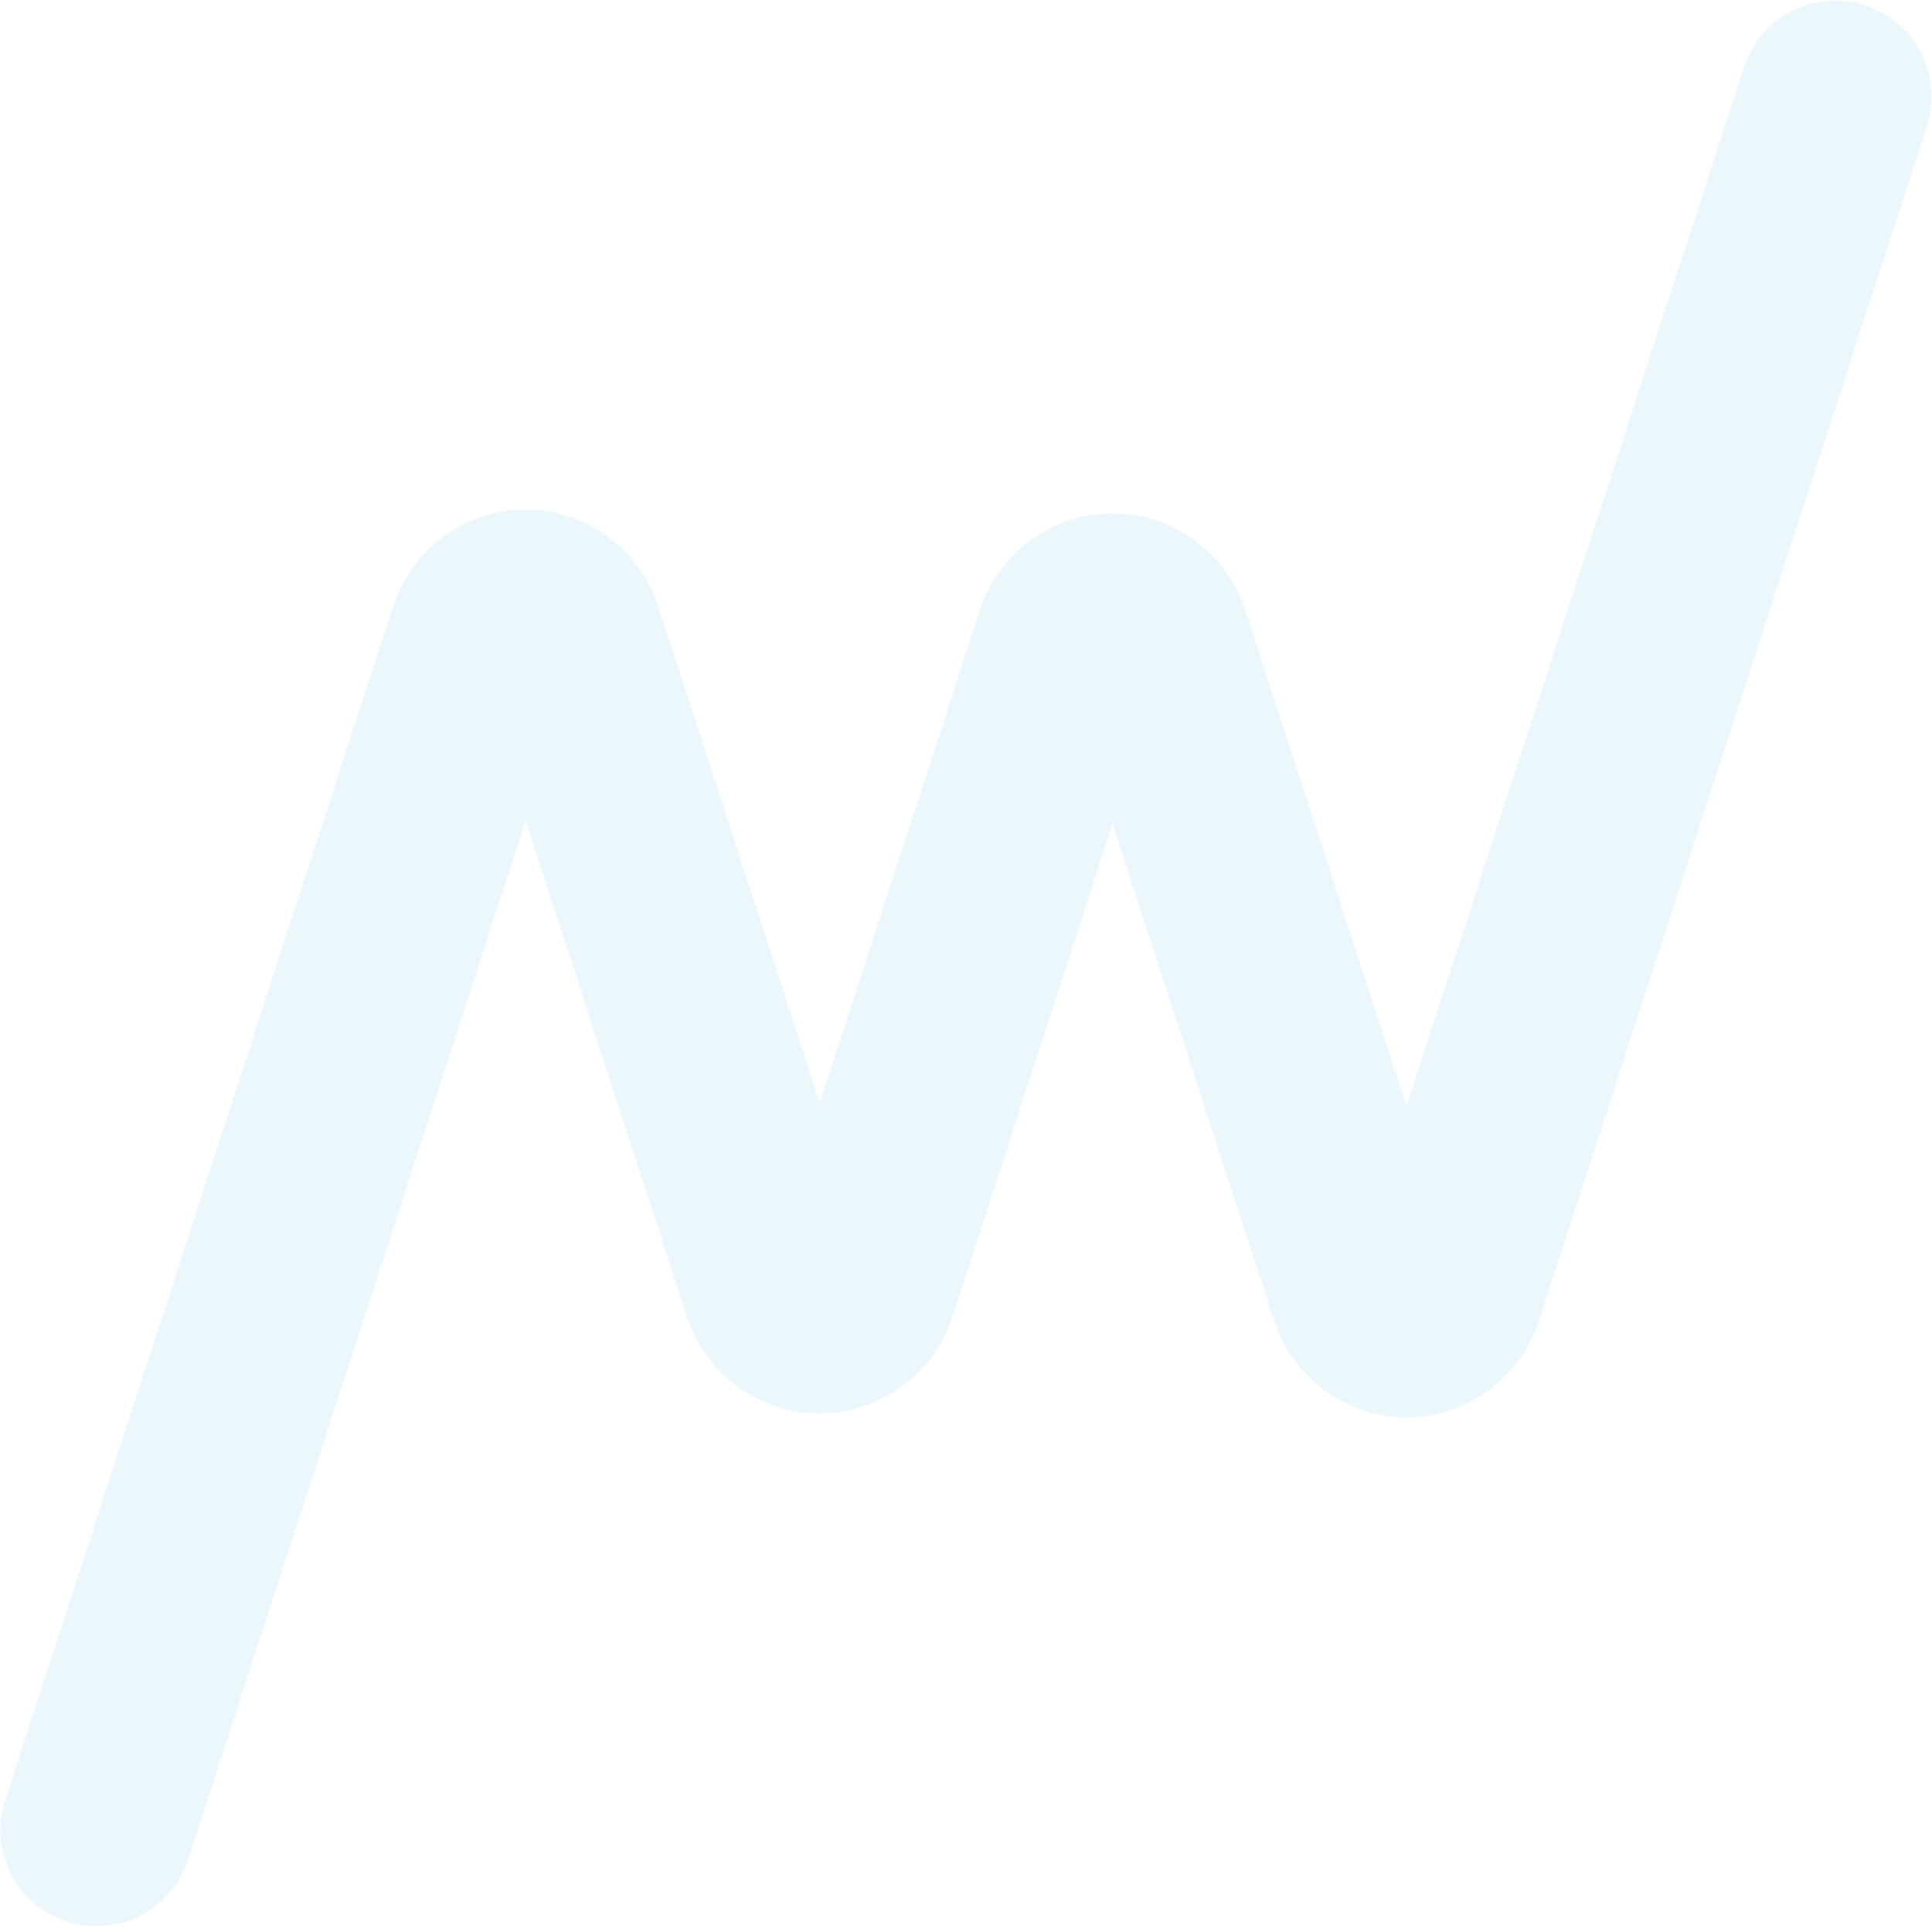 <!-- Generator: Adobe Illustrator 25.2.1, SVG Export Plug-In  --><svg xmlns="http://www.w3.org/2000/svg" xmlns:xlink="http://www.w3.org/1999/xlink" version="1.1" x="0px" y="0px" width="1633px" height="1629px" viewBox="0 0 1633.96 1629.46" style="overflow:visible;enable-background:new 0 0 1633.96 1629.46;" xml:space="preserve" aria-hidden="true">
<style type="text/css">
	.st0-648865eb0dc3c{filter:url(#Adobe_OpacityMaskFilter648865eb0dc3c);}
	.st1-648865eb0dc3c{fill:#FFFFFF;}
	.st2-648865eb0dc3c{fill:url(#SVGID_2_648865eb0dc3c);}
	.st3-648865eb0dc3c{opacity:0.3;mask:url(#SVGID_1_648865eb0dc3c);fill:#35A8E0;}
	.st4-648865eb0dc3c{filter:url(#Adobe_OpacityMaskFilter_1_);}
	.st5-648865eb0dc3c{fill:url(#SVGID_4_);}
	.st6-648865eb0dc3c{opacity:0.3;mask:url(#SVGID_3_);fill:#35A8E0;}
</style>
<defs><linearGradient class="cerosgradient" data-cerosgradient="true" id="CerosGradient_id47cd45f10" gradientUnits="userSpaceOnUse" x1="50%" y1="100%" x2="50%" y2="0%"><stop offset="0%" stop-color="#d1d1d1"/><stop offset="100%" stop-color="#d1d1d1"/></linearGradient><linearGradient/>
</defs>
<defs>
	<filter id="Adobe_OpacityMaskFilter648865eb0dc3c" filterUnits="userSpaceOnUse" x="0" y="0" width="1633.96" height="1629.46">
		<feColorMatrix type="matrix" values="1 0 0 0 0  0 1 0 0 0  0 0 1 0 0  0 0 0 1 0"/>
	</filter>
</defs>
<mask maskUnits="userSpaceOnUse" x="0" y="0" width="1633.96" height="1629.46" id="SVGID_1_648865eb0dc3c">
	<g class="st0-648865eb0dc3c">
		<g>
			<g>
				<path class="st1-648865eb0dc3c" d="M693.28,931.65l120.41-370.39v-0.27l14.27-43.89l0.06-0.4c6.78-21.52,19.56-40.32,36.3-54.68      c20.68-17.51,47.35-28.23,76.65-28.23c29.17,0,55.92,10.72,76.52,28.23c16.6,14.14,29.23,32.72,36.04,53.98l0.56,1.55      l135.4,416.9l284.7-876.57l0.48-1.33C1485.29,23.7,1515.98,0,1552.31,0c45.05,0,81.65,36.65,81.65,81.72      c0,8.13-1.26,15.9-3.48,23.34l-0.82,2.58l-327.3,1007.97l-0.36,1.1c-6.71,21.2-19.3,39.69-35.75,53.89      c-20.69,17.56-47.46,28.32-76.71,28.32c-29.37,0-56.08-10.76-76.72-28.41c-16.29-13.92-28.68-32.26-35.48-53.12l-0.16-0.4      L940.98,697.74L820.6,1068.26v0.14l-14.31,43.96l-0.05,0.38c-6.8,21.46-19.61,40.31-36.36,54.62      c-20.69,17.59-47.39,28.25-76.6,28.25c-29.27,0-55.95-10.65-76.66-28.25c-16.54-14.1-29.21-32.72-36.01-53.92l-0.47-1.6      L444.67,695.06L159.86,1571.5l-0.44,1.37c-10.62,32.78-41.37,56.58-77.76,56.58c-45.15,0-81.66-36.58-81.66-81.71      c0-8.11,1.24-15.96,3.42-23.32l0.84-2.58l327.5-1008.02l0.35-1.12c6.74-21.15,19.3-39.68,35.79-53.82      c20.63-17.66,47.41-28.42,76.71-28.42c29.29,0,56.12,10.76,76.68,28.45c16.34,13.96,28.72,32.24,35.45,53.18L693.28,931.65z"/>
			</g>
			<linearGradient id="SVGID_2_648865eb0dc3c" gradientUnits="userSpaceOnUse" x1="663.492" y1="834.127" x2="424.707" y2="756.54">
				<stop offset="0" style="stop-color:#FFFFFF"/>
				<stop offset="0.102" style="stop-color:#F9F9F9"/>
				<stop offset="0.235" style="stop-color:#E9E9E9"/>
				<stop offset="0.386" style="stop-color:#CECECE"/>
				<stop offset="0.55" style="stop-color:#A9A9A8"/>
				<stop offset="0.725" style="stop-color:#787877"/>
				<stop offset="0.905" style="stop-color:#3F3F3D"/>
				<stop offset="1" style="stop-color:#1D1D1B"/>
			</linearGradient>
			<path class="st2-648865eb0dc3c" d="M565.89,539.9c-5.1-14.7-18.91-25.31-35.34-25.31c-15.41,0-28.63,9.3-34.42,22.58l-0.01-0.04l-0.05,0.16     c-0.49,1.13-0.77,2.35-1.15,3.53l-50.24,154.25l125.82,387.09l92.04-245.12"/>
		</g>
	</g>
</mask>
<path class="st3-648865eb0dc3c" d="M693.28,931.65l120.41-370.39v-0.27l14.27-43.89l0.06-0.4c6.78-21.52,19.56-40.32,36.3-54.68  c20.68-17.51,47.35-28.23,76.65-28.23c29.17,0,55.92,10.72,76.52,28.23c16.6,14.14,29.23,32.72,36.04,53.98l0.56,1.55l135.4,416.9  l284.7-876.57l0.48-1.33C1485.29,23.7,1515.98,0,1552.31,0c45.05,0,81.65,36.65,81.65,81.72c0,8.13-1.26,15.9-3.48,23.34l-0.82,2.58  l-327.3,1007.97l-0.36,1.1c-6.71,21.2-19.3,39.69-35.75,53.89c-20.69,17.56-47.46,28.32-76.71,28.32  c-29.37,0-56.08-10.76-76.72-28.41c-16.29-13.92-28.68-32.26-35.48-53.12l-0.16-0.4L940.98,697.74L820.6,1068.26v0.14l-14.31,43.96  l-0.05,0.38c-6.8,21.46-19.61,40.31-36.36,54.62c-20.69,17.59-47.39,28.25-76.6,28.25c-29.27,0-55.95-10.65-76.66-28.25  c-16.54-14.1-29.21-32.72-36.01-53.92l-0.47-1.6L444.67,695.06L159.86,1571.5l-0.44,1.37c-10.62,32.78-41.37,56.58-77.76,56.58  c-45.15,0-81.66-36.58-81.66-81.71c0-8.11,1.24-15.96,3.42-23.32l0.84-2.58l327.5-1008.02l0.35-1.12  c6.74-21.15,19.3-39.68,35.79-53.82c20.63-17.66,47.41-28.42,76.71-28.42c29.29,0,56.12,10.76,76.68,28.45  c16.34,13.96,28.72,32.24,35.45,53.18L693.28,931.65z"/>
</svg>